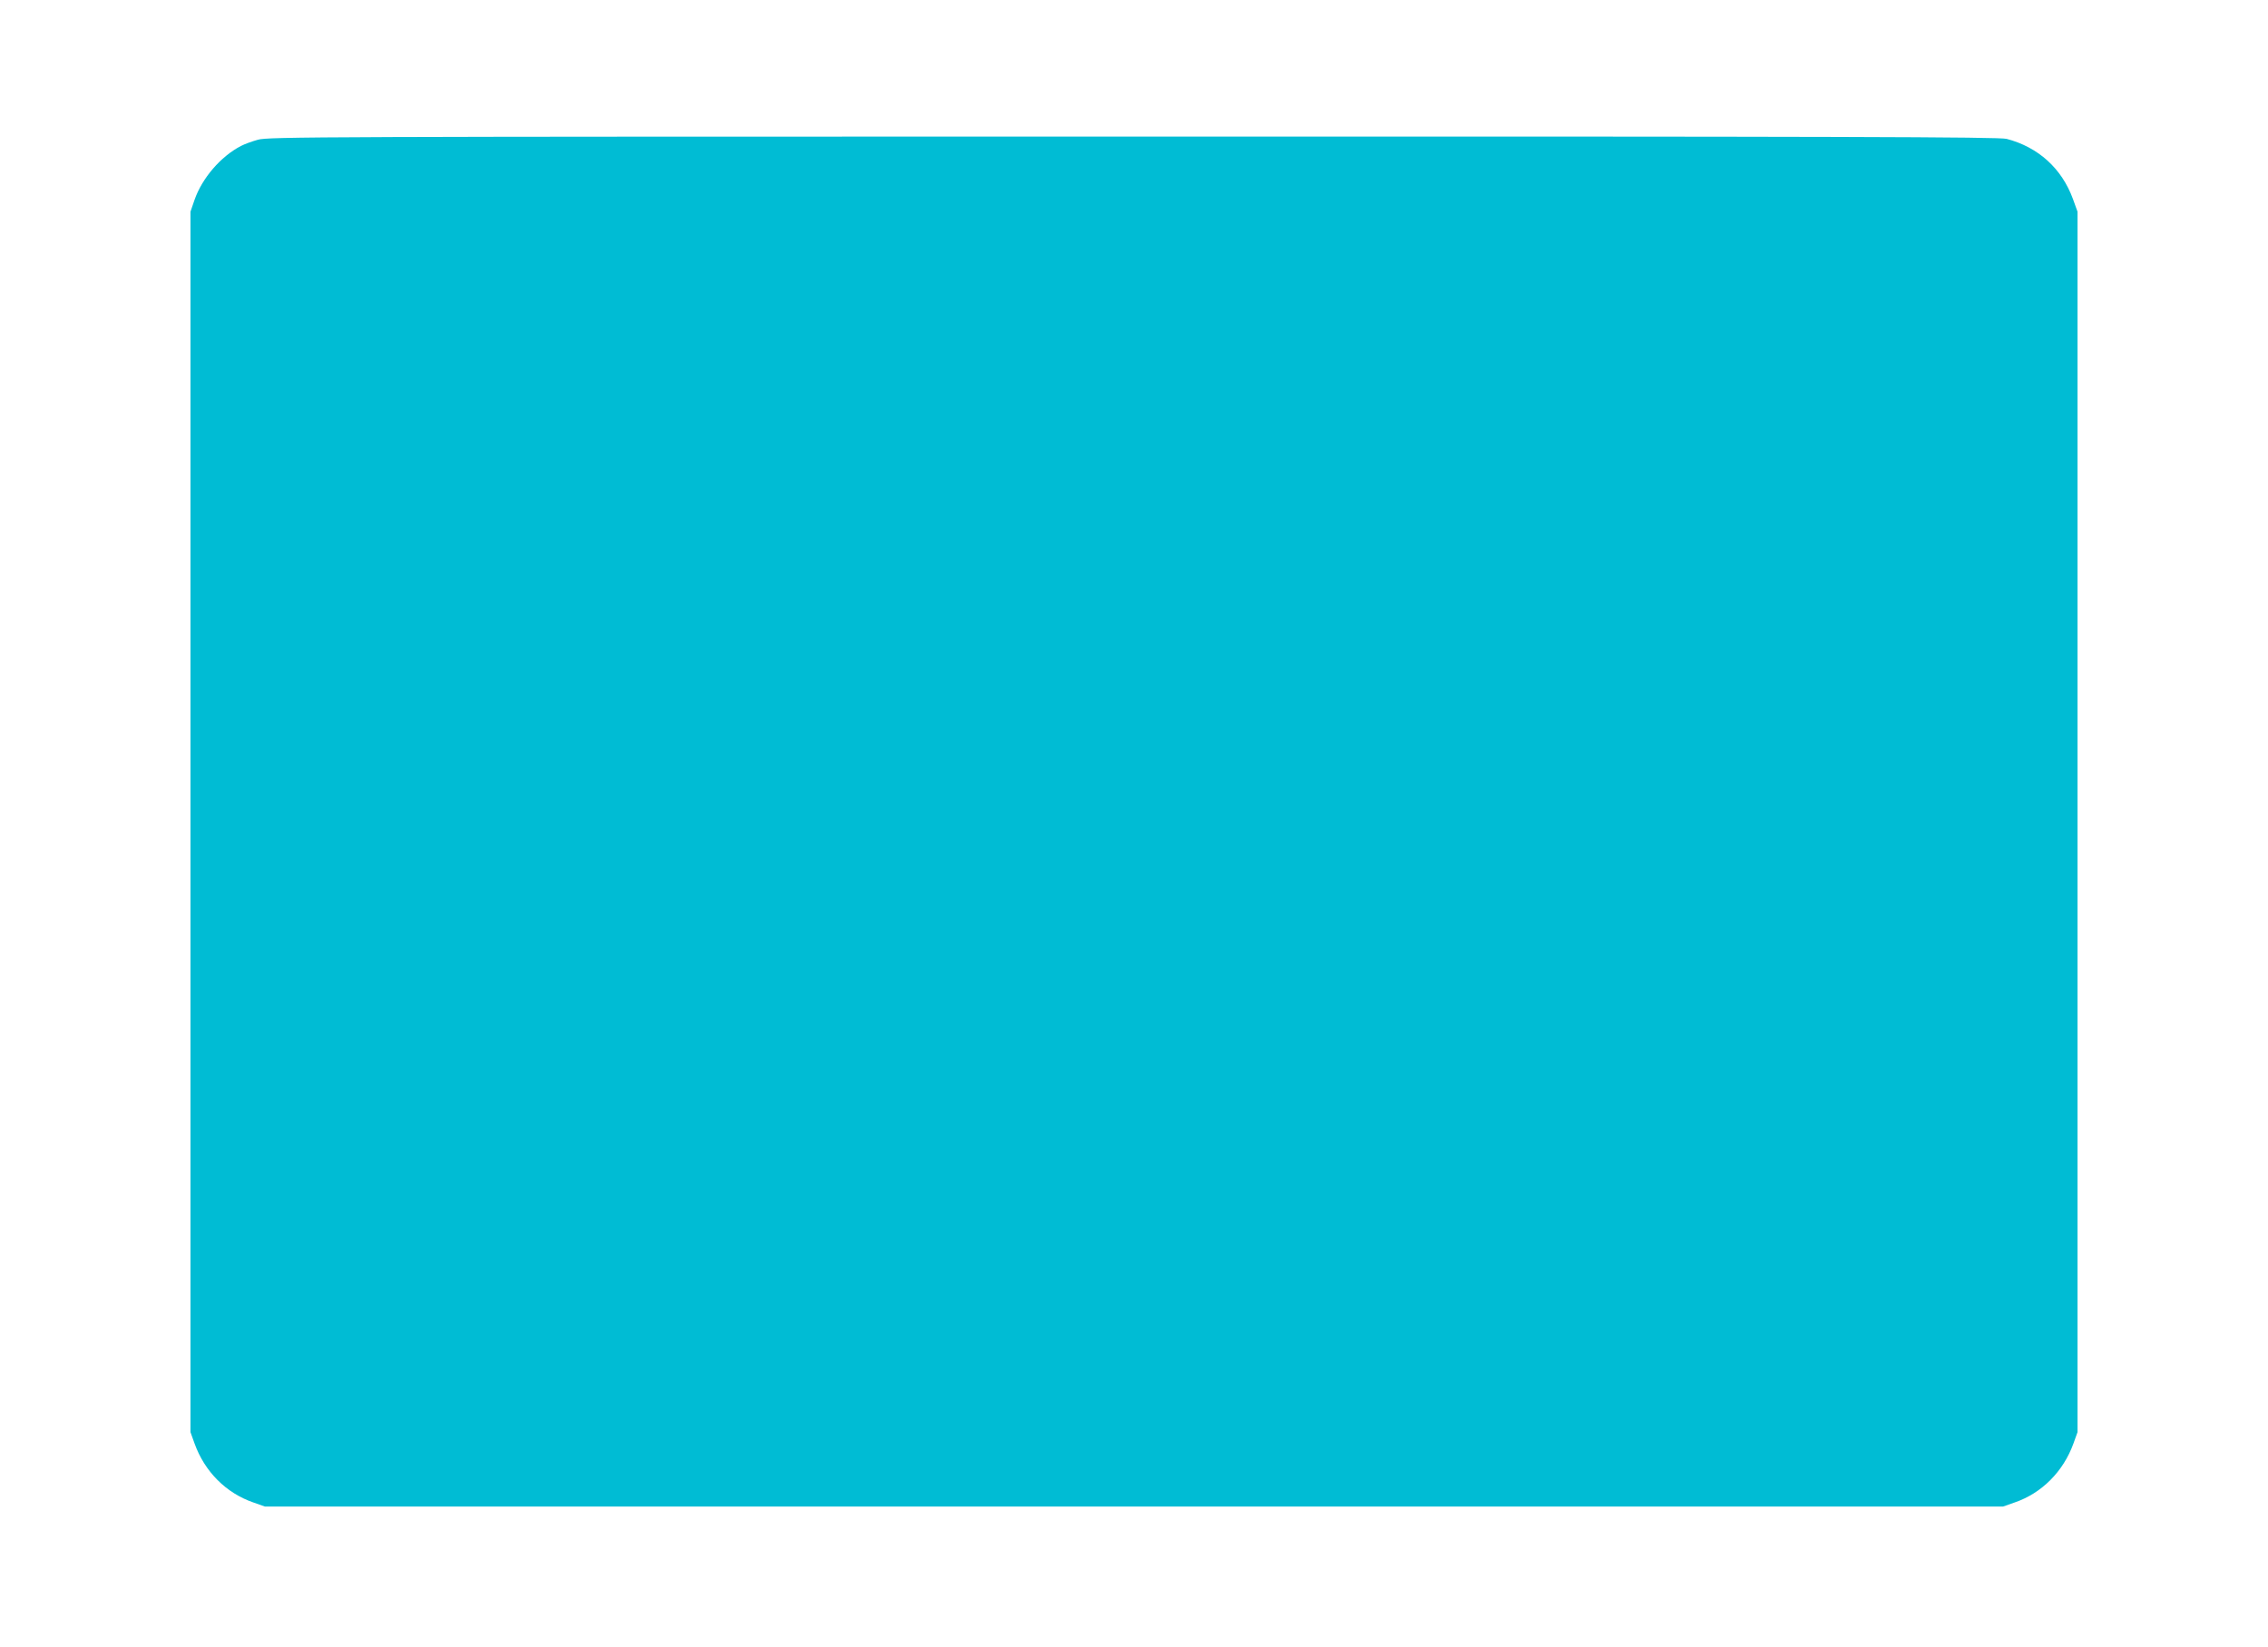 <?xml version="1.0" standalone="no"?>
<!DOCTYPE svg PUBLIC "-//W3C//DTD SVG 20010904//EN"
 "http://www.w3.org/TR/2001/REC-SVG-20010904/DTD/svg10.dtd">
<svg version="1.0" xmlns="http://www.w3.org/2000/svg"
 width="1280pt" height="930pt" viewBox="0 0 1280 930"
 preserveAspectRatio="xMidYMid meet">
<g transform="translate(0,930) scale(0.1,-0.1)"
fill="#00bcd4" stroke="none">
<path d="M1455 8511 c-33 -9 -76 -25 -95 -35 -114 -59 -219 -181 -262 -304
l-23 -67 0 -3445 0 -3445 23 -64 c57 -159 178 -280 332 -333 l65 -23 4905 0
4905 0 65 23 c153 52 275 175 332 333 l23 64 0 3445 0 3445 -26 72 c-63 172
-195 292 -374 339 -41 11 -894 14 -4930 13 -4611 0 -4883 -1 -4940 -18z"/>
</g>
</svg>
